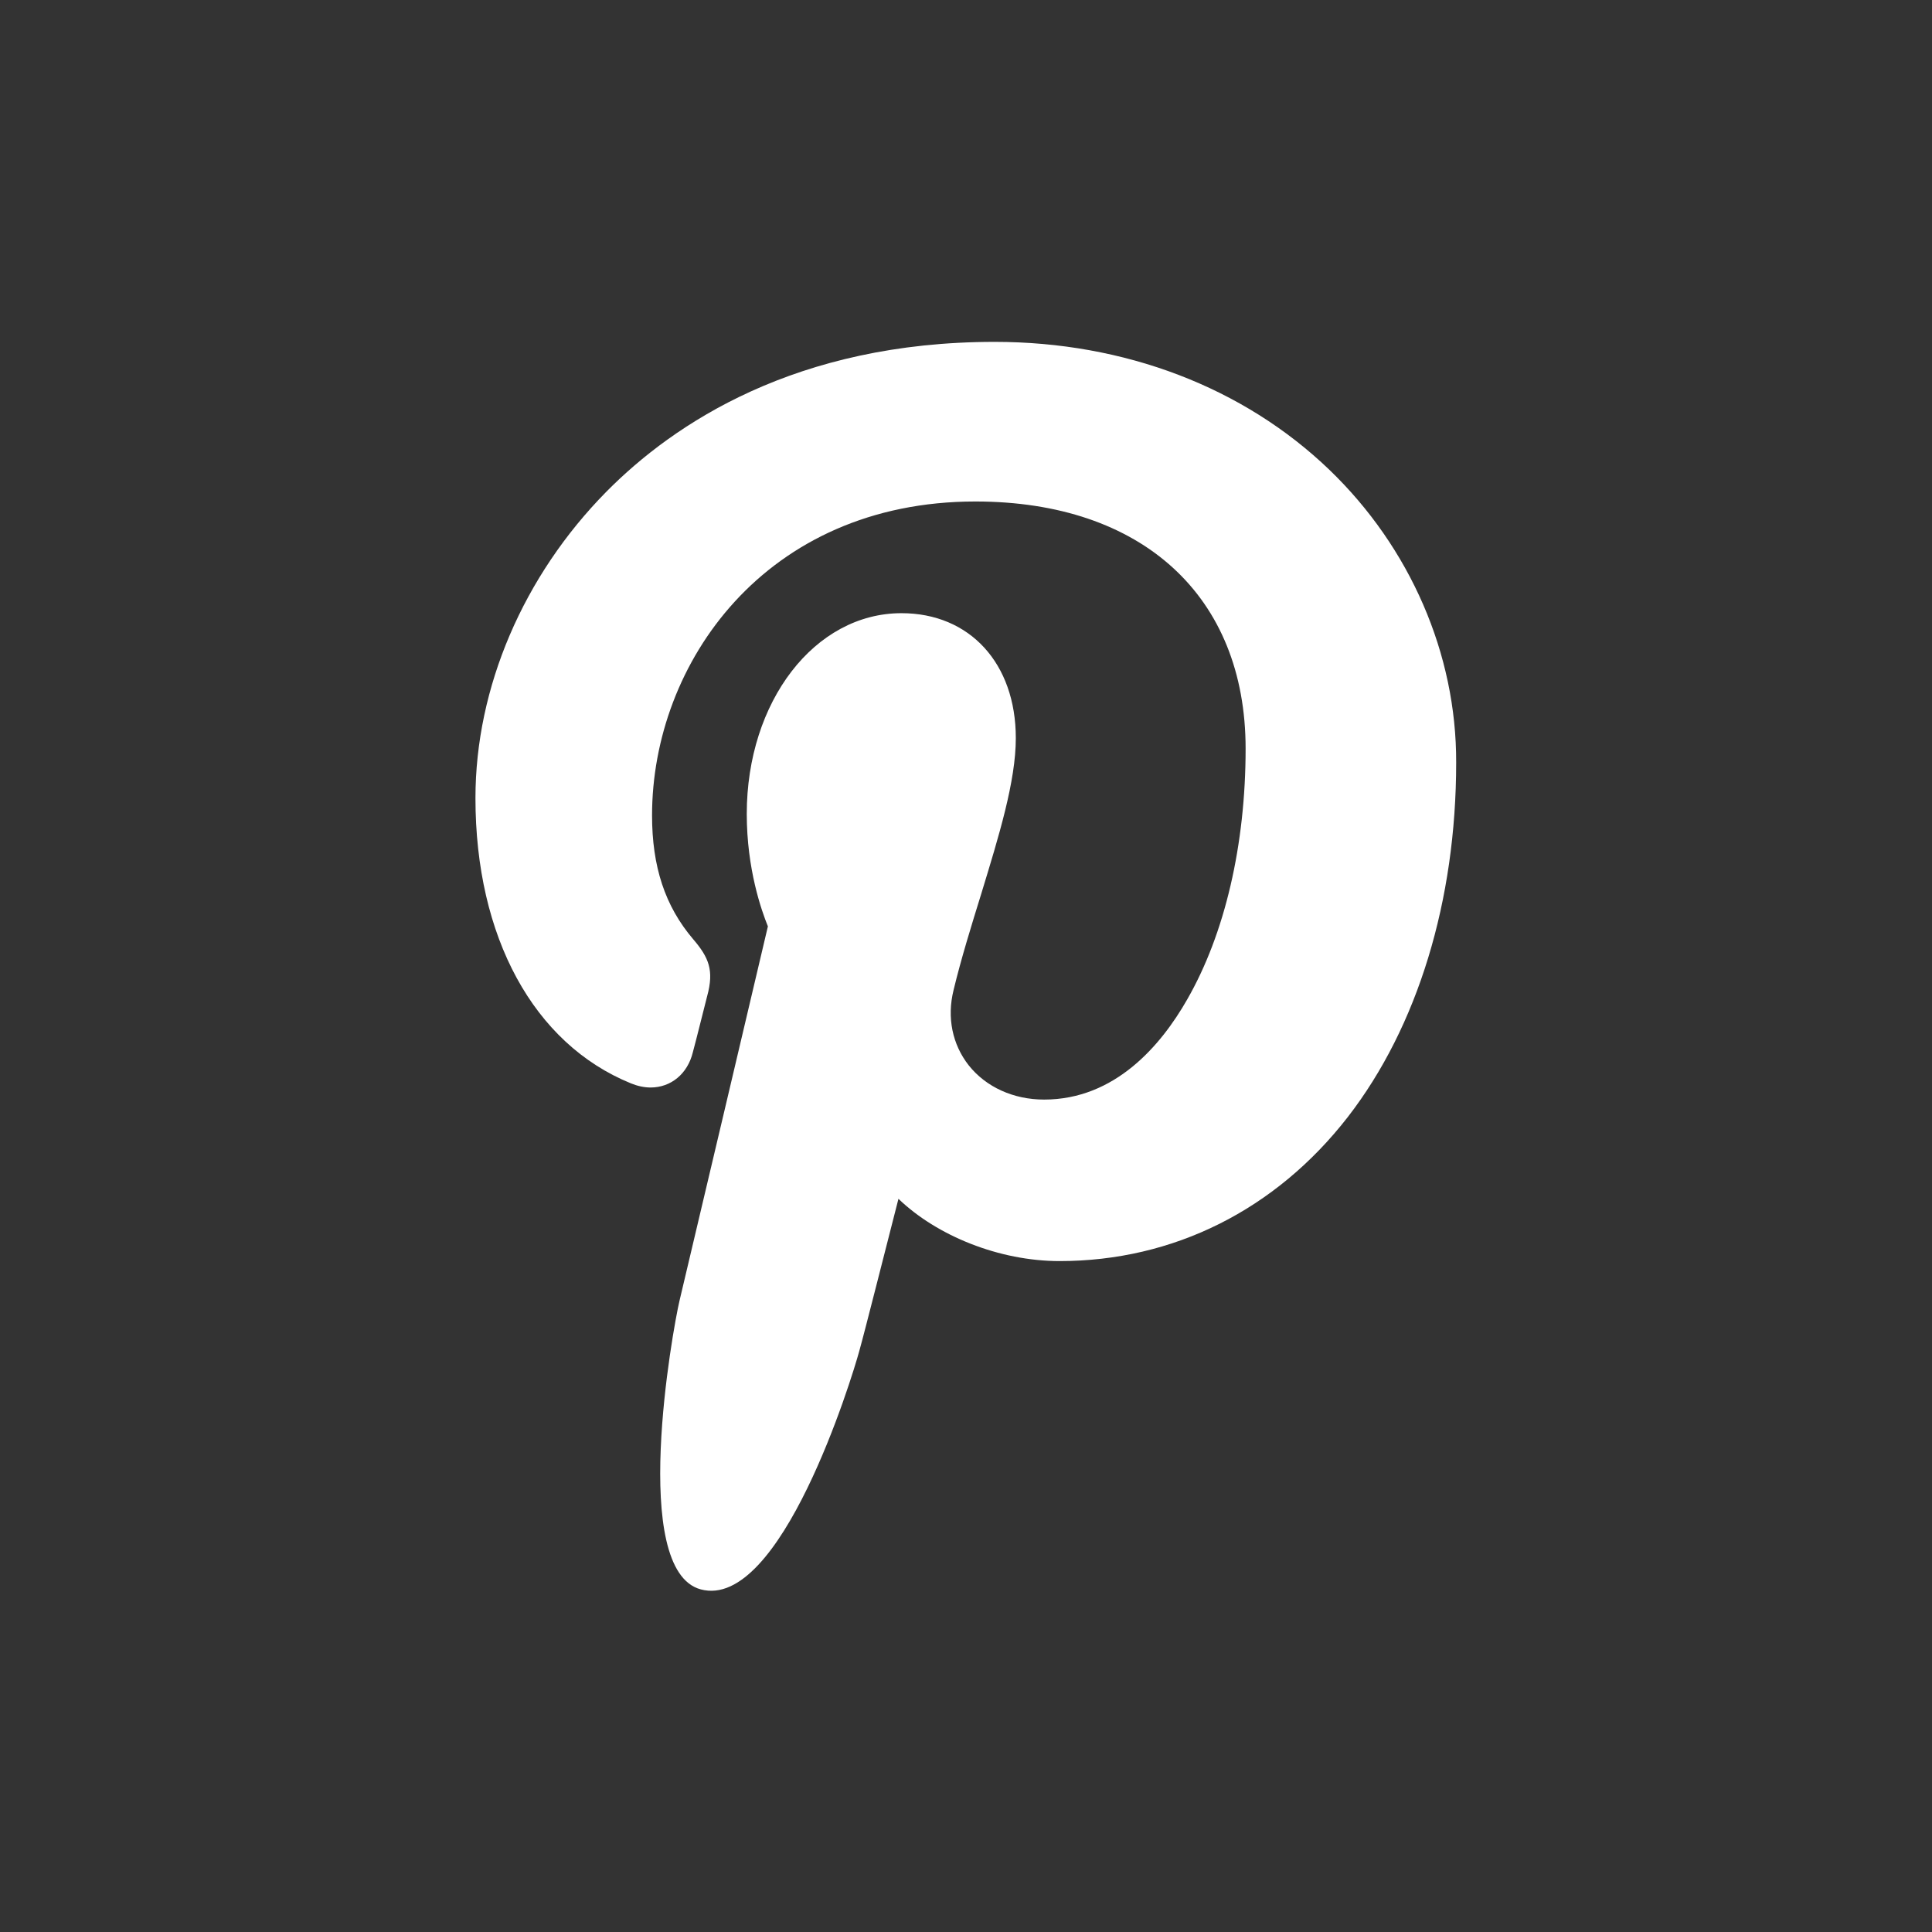<?xml version="1.0" encoding="utf-8"?>
<!-- Generator: Adobe Illustrator 25.4.1, SVG Export Plug-In . SVG Version: 6.00 Build 0)  -->
<svg version="1.1" id="Layer_1" xmlns="http://www.w3.org/2000/svg" xmlns:xlink="http://www.w3.org/1999/xlink" x="0px" y="0px"
	 viewBox="0 0 512 512" style="enable-background:new 0 0 512 512;" xml:space="preserve">
<rect x="0" y="0" width="512" height="512" fill="#333333" stroke="none"/>
<style type="text/css">
	.st0{fill:#FFFFFF;}
</style>
<path class="st0" d="M352.3,124.5c-22.8-21.9-54.3-33.9-88.7-33.9c-52.6,0-85,21.6-102.9,39.7c-22,22.3-34.7,51.9-34.7,81.2
	c0,36.8,15.4,65.1,41.2,75.6c1.7,0.7,3.5,1.1,5.2,1.1c5.4,0,9.8-3.6,11.2-9.3c0.9-3.3,2.9-11.4,3.8-14.9c1.9-6.9,0.4-10.3-3.7-15.1
	c-7.5-8.8-10.9-19.3-10.9-32.8c0-40.3,30-83.2,85.7-83.2c44.2,0,71.6,25.1,71.6,65.5c0,25.5-5.5,49.1-15.5,66.5
	c-6.9,12.1-19.1,26.5-37.9,26.5c-8.1,0-15.4-3.3-20-9.1c-4.3-5.5-5.8-12.6-4-19.9c2-8.3,4.7-17,7.3-25.4c4.7-15.4,9.2-29.9,9.2-41.4
	c0-19.8-12.2-33.1-30.3-33.1c-23,0-41,23.4-41,53.2c0,14.6,3.9,25.6,5.6,29.8c-2.9,12.3-20.1,85.3-23.4,99.1
	c-1.9,8-13.3,71.5,5.6,76.6c21.2,5.7,40.1-56.1,42-63.1c1.6-5.7,7-27.2,10.4-40.4c10.2,9.8,26.7,16.5,42.7,16.5
	c30.2,0,57.3-13.6,76.4-38.2c18.5-23.9,28.7-57.3,28.7-93.9C386,173.3,373.7,145.1,352.3,124.5z"/>
</svg>
